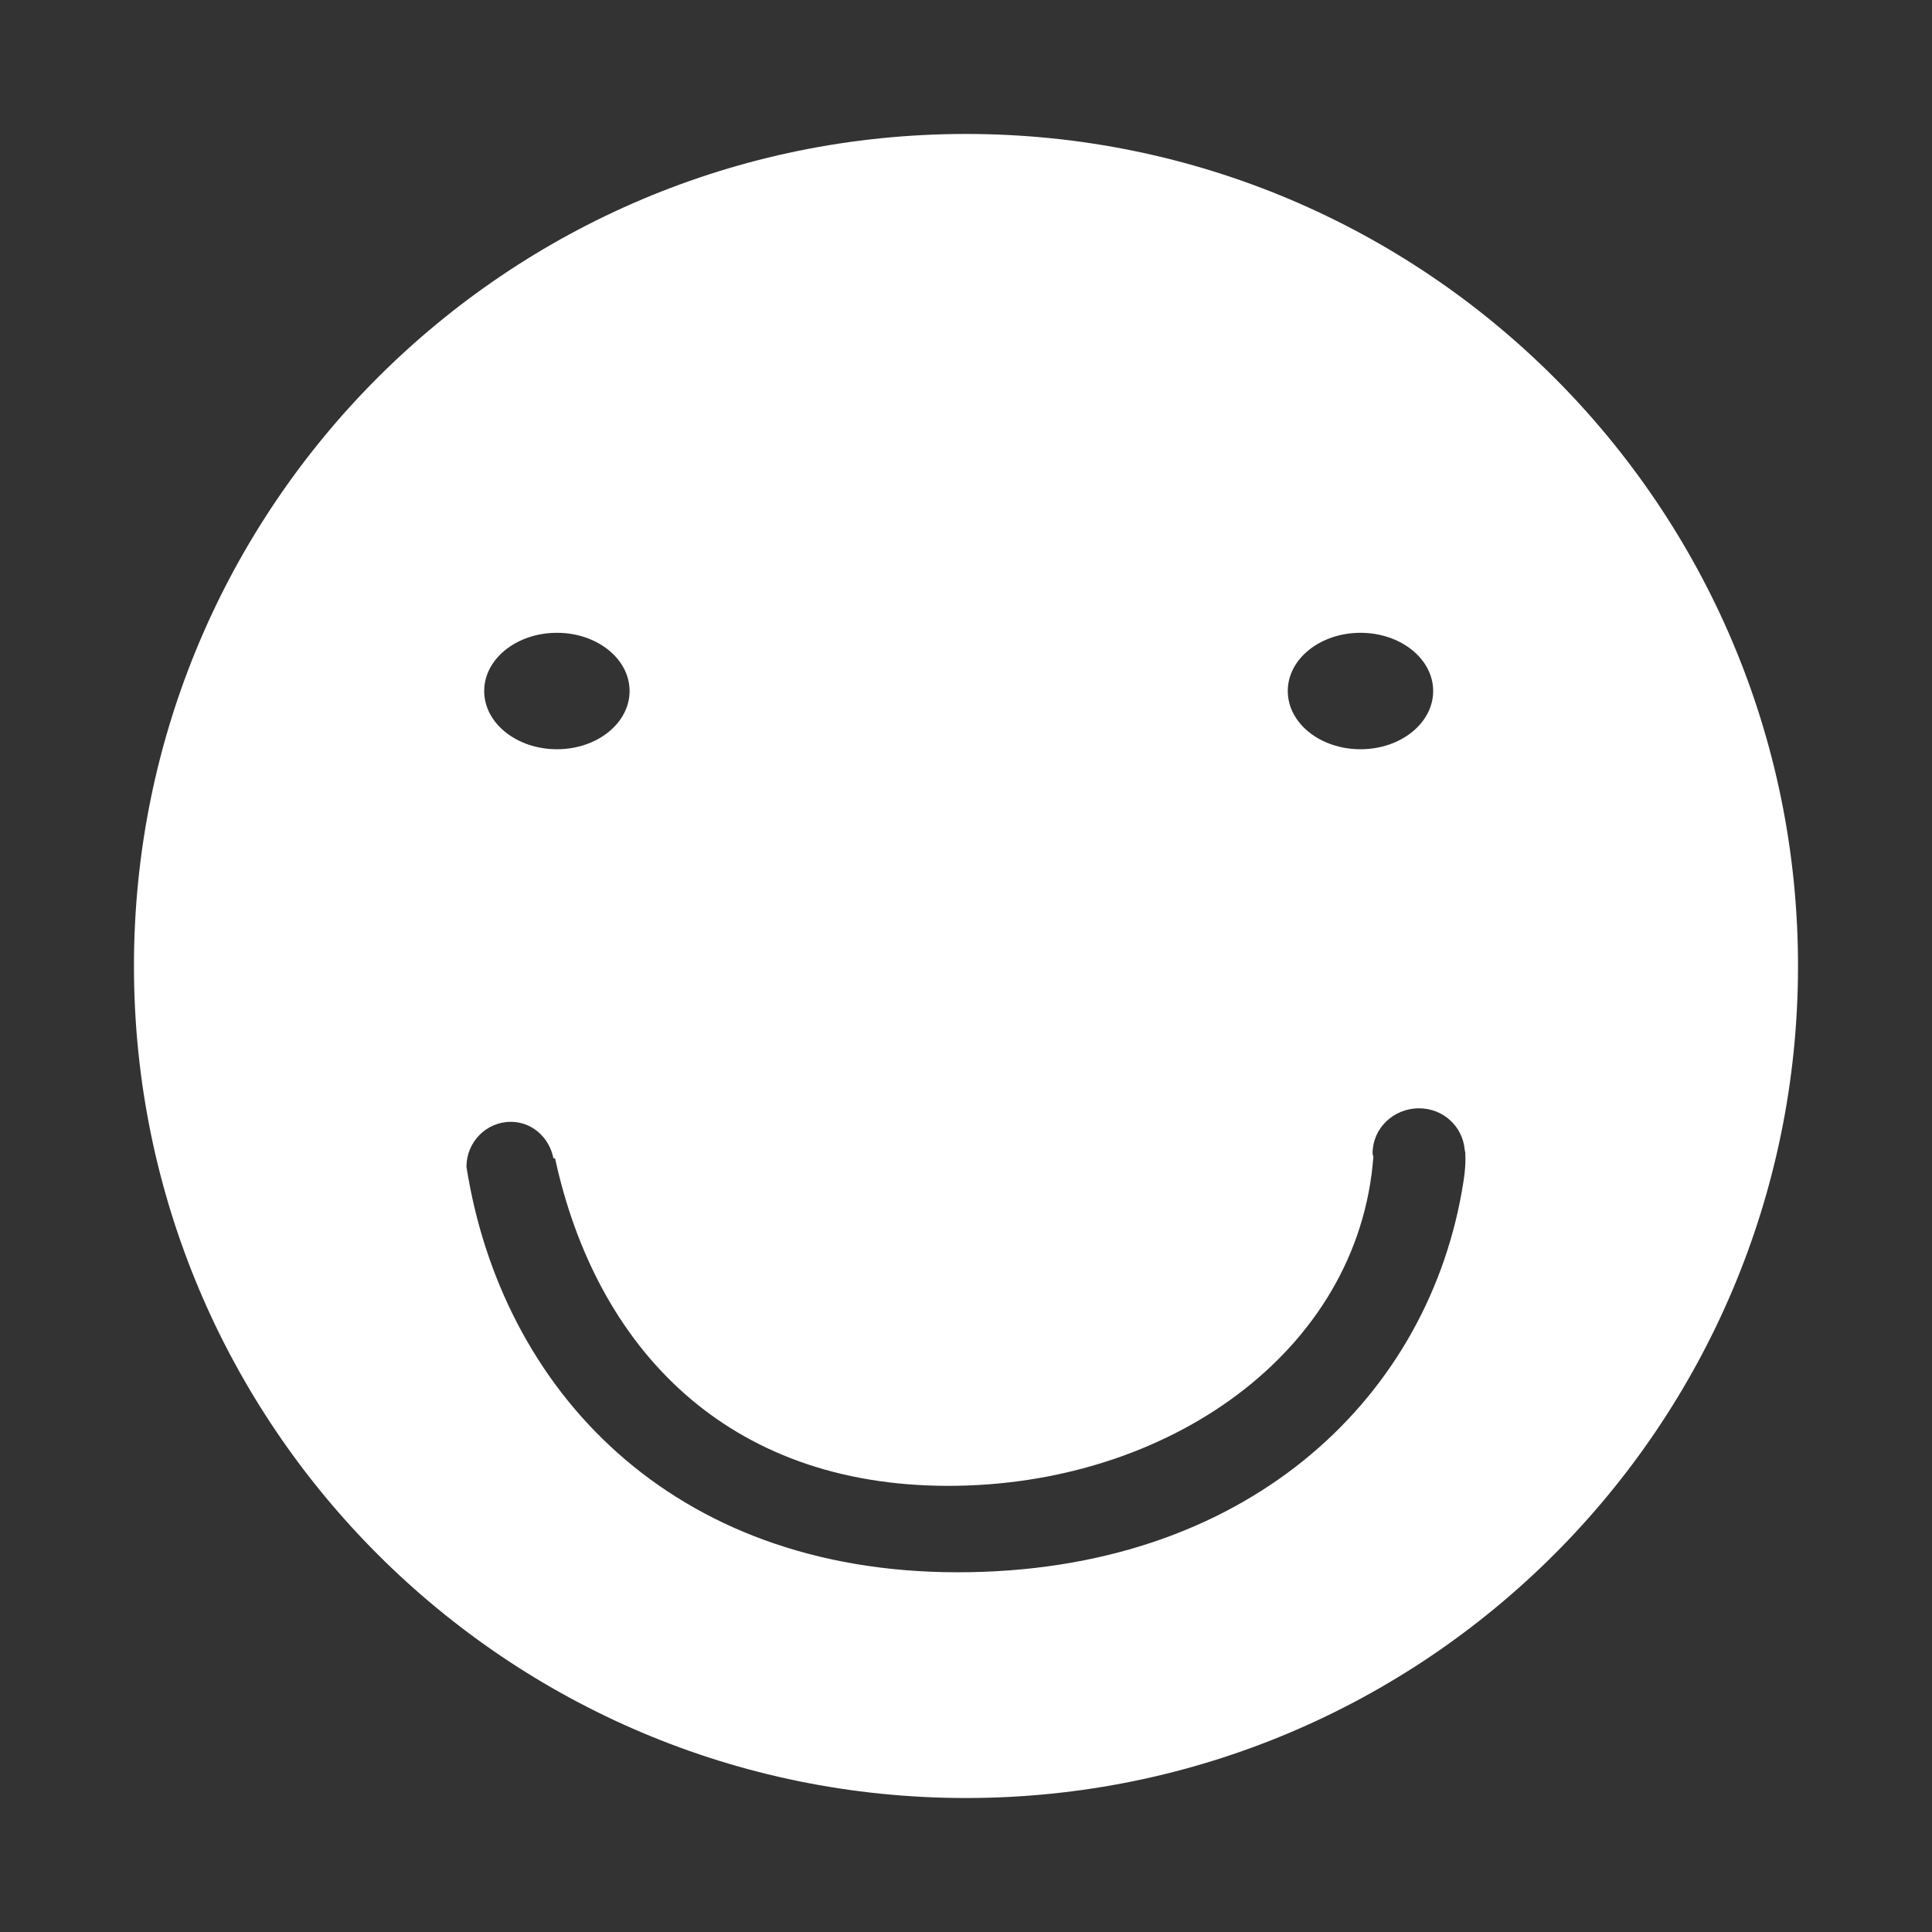<?xml version="1.0" encoding="utf-8"?>
<svg xmlns="http://www.w3.org/2000/svg" height="1024" width="1024" viewBox="0 0 1024 1024">
  <rect x="0" y="0" width="1024" height="1024" fill="#333333" stroke="none"/>
  <g>
    <path id="path1" transform="rotate(0,512,512) translate(71,71) scale(27.562,27.562)  " fill="#FFFFFF" d="M24.712,18.737C24.218,18.737 23.819,19.124 23.819,19.602 23.819,19.626 23.831,19.647 23.834,19.672 23.55,23.423 19.879,25.997 15.659,25.997 11.386,25.997 8.889,23.334 8.098,19.7L8.066,19.697C7.988,19.302 7.66,18.997 7.247,18.997 6.776,18.997 6.394,19.384 6.394,19.862 7.065,24.128 10.314,27.659 15.841,27.659 21.37,27.659 24.812,24.366 25.531,20.358 25.576,20.106 25.616,19.851 25.602,19.609L25.604,19.602 25.59,19.531C25.551,19.088,25.18,18.737,24.712,18.737z M23.587,9.593C22.812,9.593 22.188,10.094 22.188,10.712 22.188,11.331 22.812,11.832 23.587,11.832 24.358,11.832 24.984,11.331 24.984,10.712 24.984,10.094 24.358,9.593 23.587,9.593z M8.135,9.593C7.36,9.593 6.735,10.094 6.735,10.712 6.735,11.331 7.36,11.832 8.135,11.832 8.906,11.832 9.531,11.331 9.531,10.712 9.531,10.094 8.906,9.593 8.135,9.593z M16,0C24.836,0 32,7.164 32,16 32,24.837 24.836,32 16,32 7.163,32 0,24.837 0,16 0,7.164 7.163,0 16,0z" />
  </g>
</svg>

